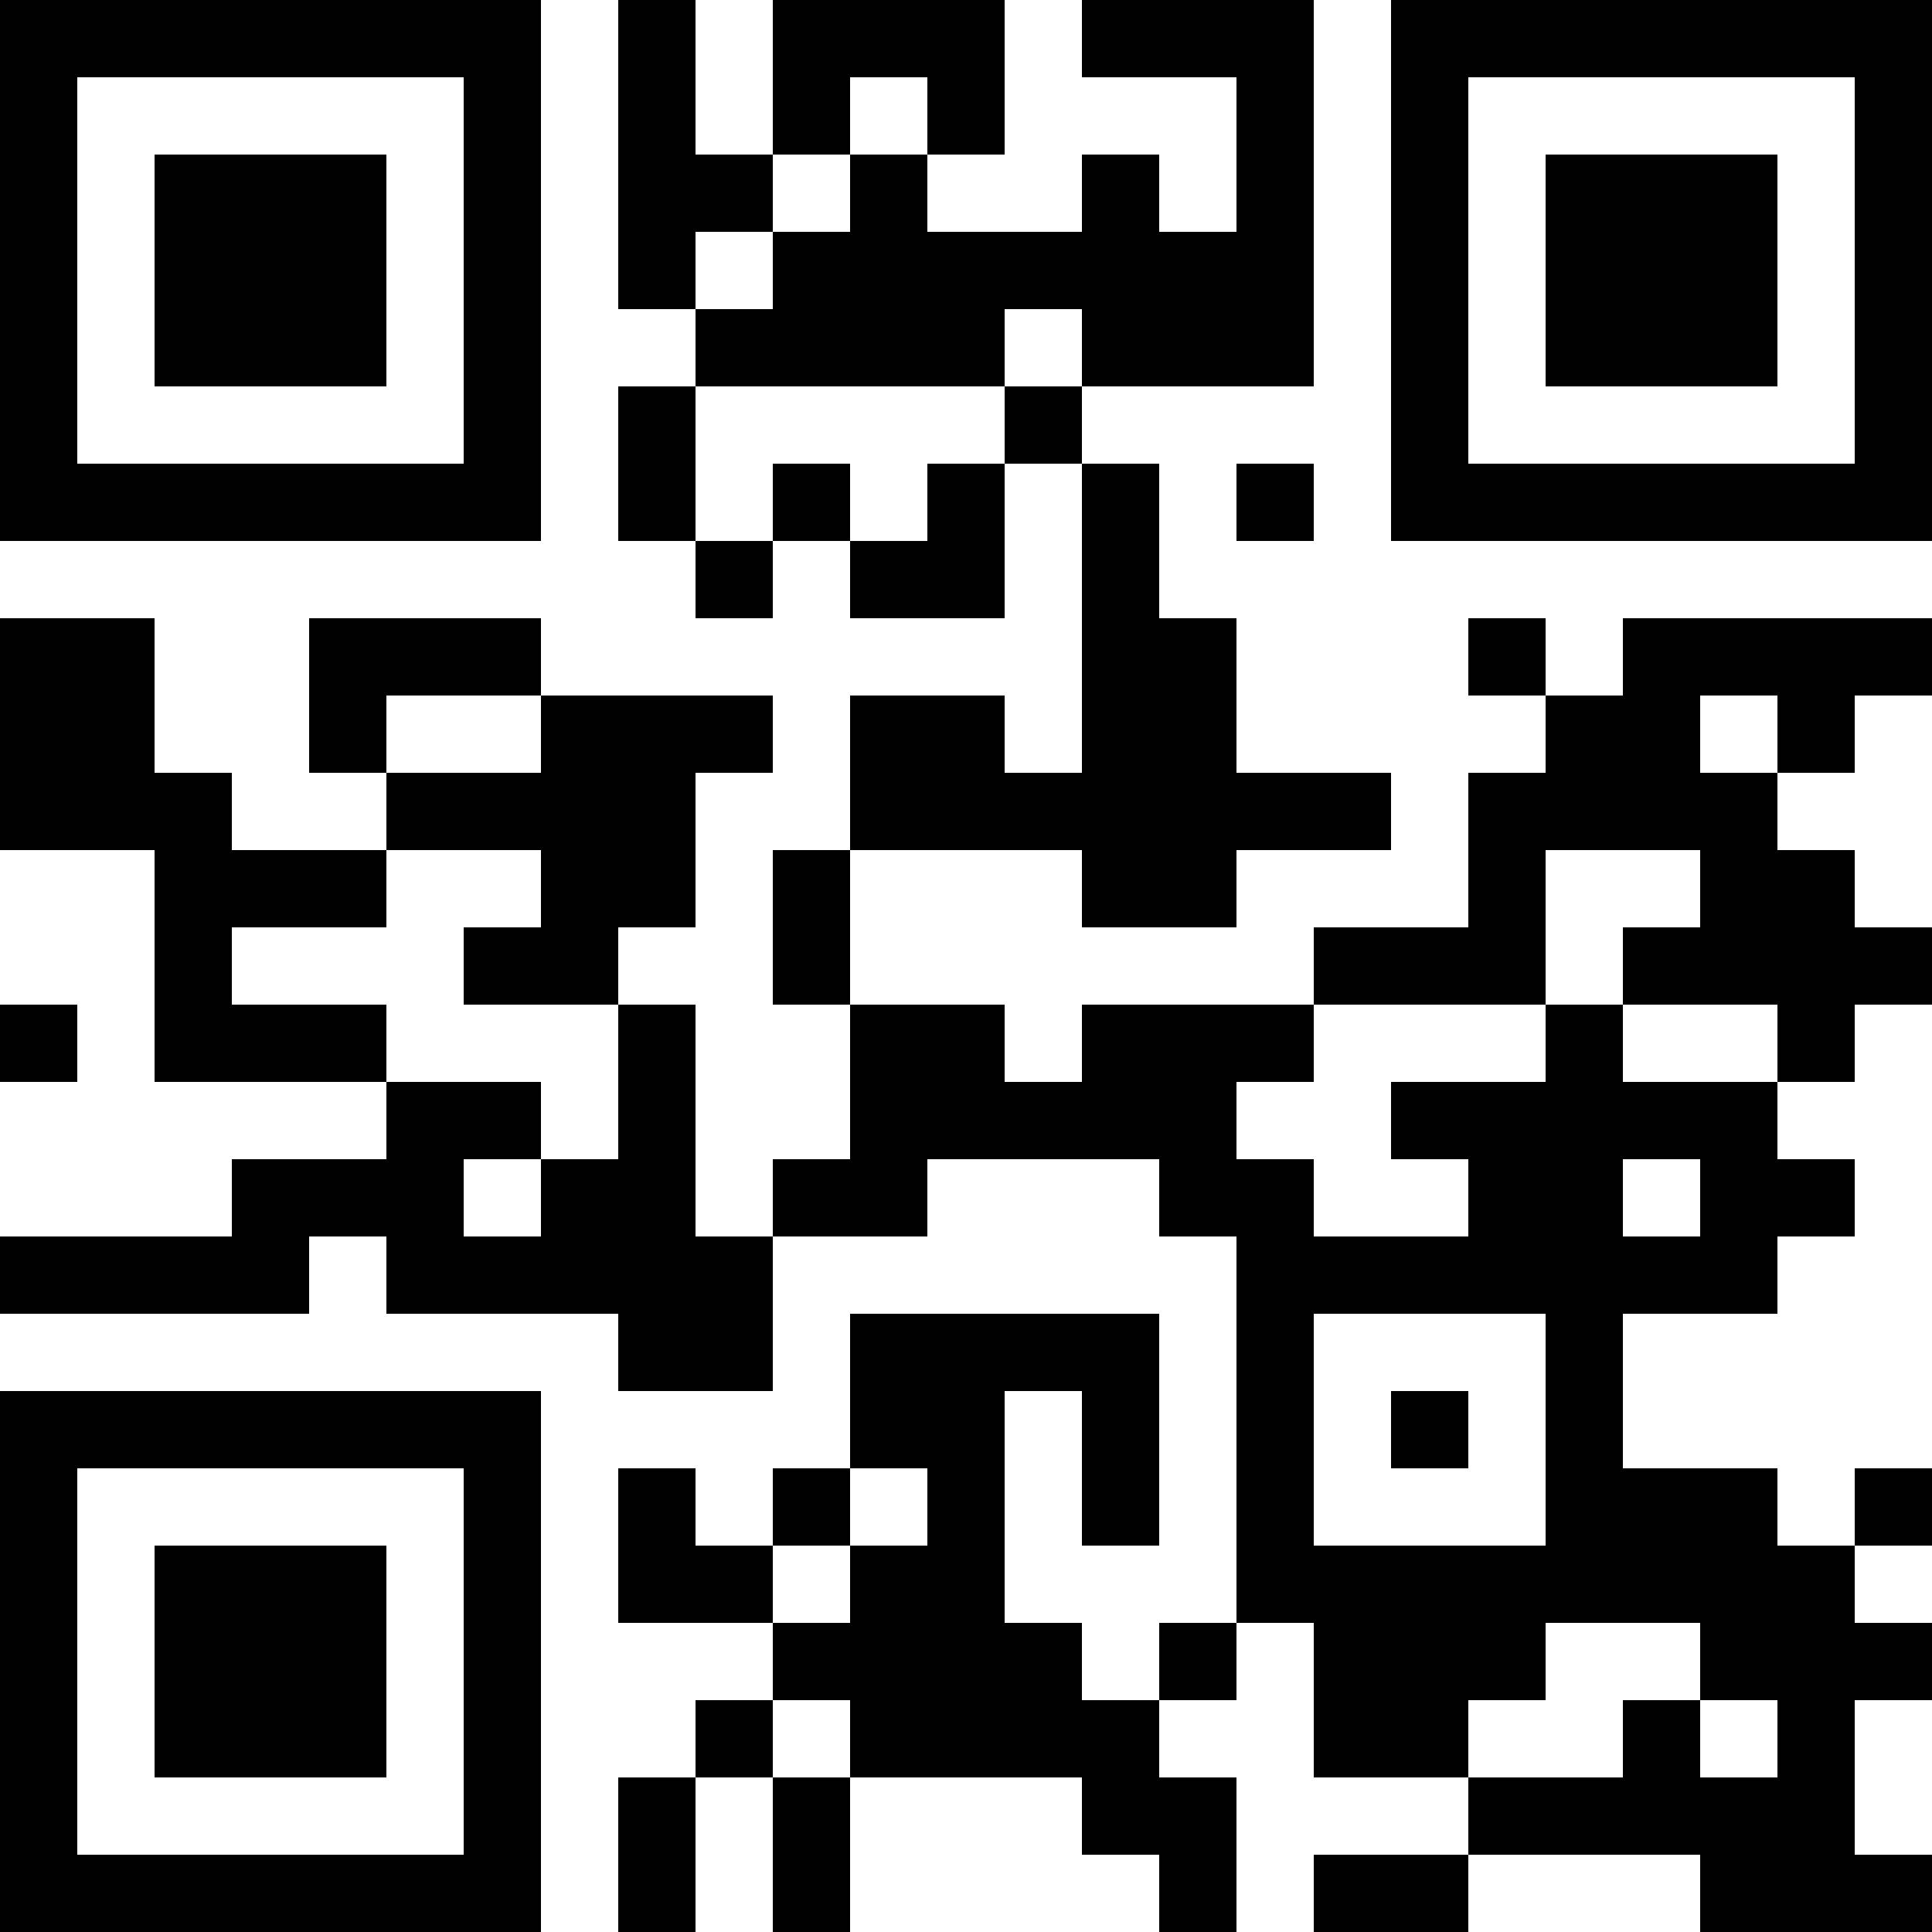<?xml version="1.0" encoding="UTF-8"?>
<svg xmlns="http://www.w3.org/2000/svg" version="1.1" width="100" height="100" viewBox="0 0 100 100"><rect x="0" y="0" width="100" height="100" fill="#ffffff"/><g transform="scale(4)"><g transform="translate(0,0)"><path fill-rule="evenodd" d="M8 0L8 4L9 4L9 5L8 5L8 7L9 7L9 8L10 8L10 7L11 7L11 8L13 8L13 6L14 6L14 10L13 10L13 9L11 9L11 11L10 11L10 13L11 13L11 15L10 15L10 16L9 16L9 13L8 13L8 12L9 12L9 10L10 10L10 9L7 9L7 8L4 8L4 10L5 10L5 11L3 11L3 10L2 10L2 8L0 8L0 11L2 11L2 14L5 14L5 15L3 15L3 16L0 16L0 17L4 17L4 16L5 16L5 17L8 17L8 18L10 18L10 16L12 16L12 15L15 15L15 16L16 16L16 21L15 21L15 22L14 22L14 21L13 21L13 18L14 18L14 20L15 20L15 17L11 17L11 19L10 19L10 20L9 20L9 19L8 19L8 21L10 21L10 22L9 22L9 23L8 23L8 25L9 25L9 23L10 23L10 25L11 25L11 23L14 23L14 24L15 24L15 25L16 25L16 23L15 23L15 22L16 22L16 21L17 21L17 23L19 23L19 24L17 24L17 25L19 25L19 24L22 24L22 25L25 25L25 24L24 24L24 22L25 22L25 21L24 21L24 20L25 20L25 19L24 19L24 20L23 20L23 19L21 19L21 17L23 17L23 16L24 16L24 15L23 15L23 14L24 14L24 13L25 13L25 12L24 12L24 11L23 11L23 10L24 10L24 9L25 9L25 8L21 8L21 9L20 9L20 8L19 8L19 9L20 9L20 10L19 10L19 12L17 12L17 13L14 13L14 14L13 14L13 13L11 13L11 11L14 11L14 12L16 12L16 11L18 11L18 10L16 10L16 8L15 8L15 6L14 6L14 5L17 5L17 0L14 0L14 1L16 1L16 3L15 3L15 2L14 2L14 3L12 3L12 2L13 2L13 0L10 0L10 2L9 2L9 0ZM11 1L11 2L10 2L10 3L9 3L9 4L10 4L10 3L11 3L11 2L12 2L12 1ZM13 4L13 5L9 5L9 7L10 7L10 6L11 6L11 7L12 7L12 6L13 6L13 5L14 5L14 4ZM16 6L16 7L17 7L17 6ZM5 9L5 10L7 10L7 9ZM22 9L22 10L23 10L23 9ZM5 11L5 12L3 12L3 13L5 13L5 14L7 14L7 15L6 15L6 16L7 16L7 15L8 15L8 13L6 13L6 12L7 12L7 11ZM20 11L20 13L17 13L17 14L16 14L16 15L17 15L17 16L19 16L19 15L18 15L18 14L20 14L20 13L21 13L21 14L23 14L23 13L21 13L21 12L22 12L22 11ZM0 13L0 14L1 14L1 13ZM21 15L21 16L22 16L22 15ZM17 17L17 20L20 20L20 17ZM18 18L18 19L19 19L19 18ZM11 19L11 20L10 20L10 21L11 21L11 20L12 20L12 19ZM20 21L20 22L19 22L19 23L21 23L21 22L22 22L22 23L23 23L23 22L22 22L22 21ZM10 22L10 23L11 23L11 22ZM0 0L0 7L7 7L7 0ZM1 1L1 6L6 6L6 1ZM2 2L2 5L5 5L5 2ZM18 0L18 7L25 7L25 0ZM19 1L19 6L24 6L24 1ZM20 2L20 5L23 5L23 2ZM0 18L0 25L7 25L7 18ZM1 19L1 24L6 24L6 19ZM2 20L2 23L5 23L5 20Z" fill="#000000"/></g></g></svg>
